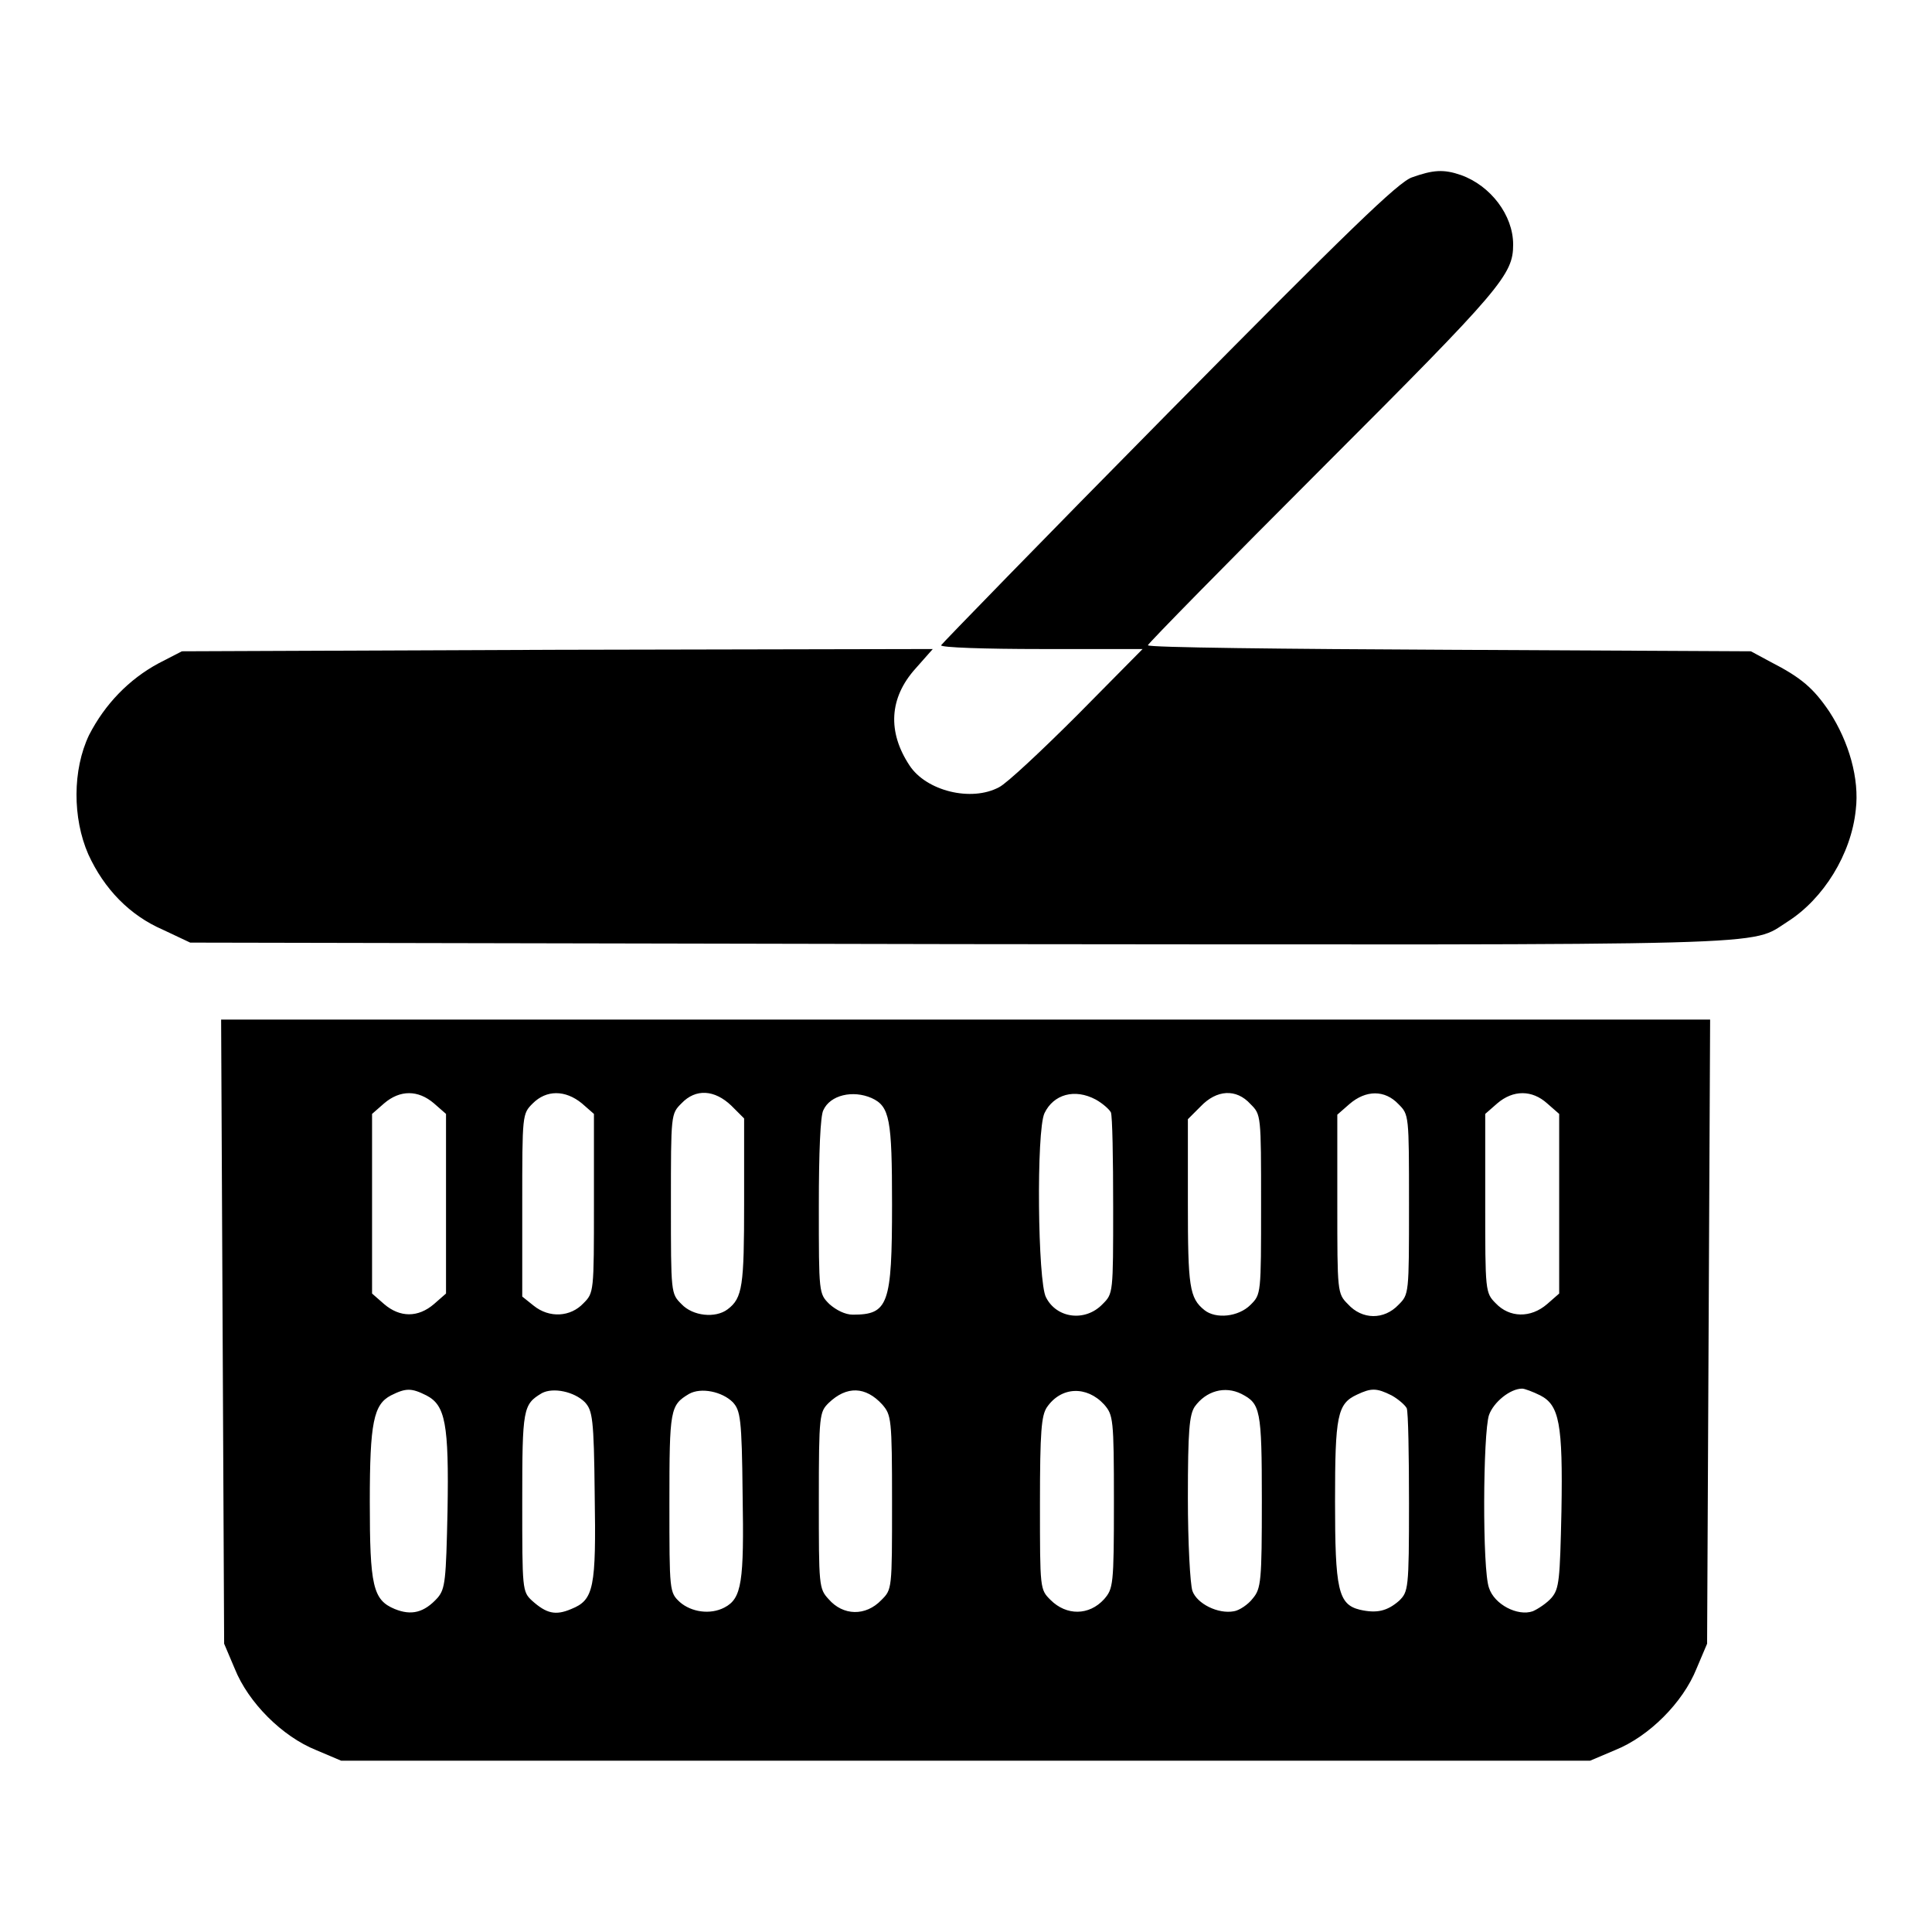 <?xml version="1.0" encoding="utf-8"?>
<!-- Svg Vector Icons : http://www.onlinewebfonts.com/icon -->
<!DOCTYPE svg PUBLIC "-//W3C//DTD SVG 1.1//EN" "http://www.w3.org/Graphics/SVG/1.1/DTD/svg11.dtd">
<svg version="1.1" xmlns="http://www.w3.org/2000/svg" xmlns:xlink="http://www.w3.org/1999/xlink" x="0px" y="0px" viewBox="0 0 256 256" enable-background="new 0 0 256 256" xml:space="preserve">
<g><g><g><path fill="#000000" d="M187.1,23.5c-1.8,0.6-8.5,7.1-32.3,31.2c-16.5,16.7-30,30.6-30.1,30.8c-0.1,0.3,5.8,0.5,13.3,0.5h13.4l-8.6,8.7c-4.8,4.8-9.4,9.1-10.4,9.6c-3.7,2-9.7,0.5-11.9-2.9c-2.9-4.4-2.7-8.9,0.8-12.8l2.3-2.6l-49.7,0.1l-49.8,0.2l-3.1,1.6c-3.9,2.1-7.1,5.4-9.2,9.5c-2.2,4.6-2.2,11-0.1,15.8c2.1,4.6,5.5,8.1,9.9,10l3.6,1.7l101.7,0.2c110.9,0.1,104.8,0.3,110-3c4.7-3,8.4-8.9,9-14.8c0.5-4.1-0.9-9-3.5-13c-2.1-3.1-3.7-4.5-7.8-6.6l-2.6-1.4l-39.9-0.2c-22-0.1-40-0.3-40-0.6c0-0.2,10.5-10.9,23.3-23.7c23.6-23.6,25.1-25.4,25.1-29.4c0-3.9-3-7.8-6.9-9.2C191.3,22.4,189.9,22.5,187.1,23.5z"/><path fill="#000000" d="M29.5,176.4l0.2,41.4l1.4,3.3c1.8,4.5,6.3,9,10.8,10.8l3.3,1.4H128h82.7l3.3-1.4c4.5-1.8,9-6.3,10.8-10.8l1.4-3.3l0.2-41.4l0.2-41.3H128H29.3L29.5,176.4z M57.5,146.2l1.6,1.4v11.9v11.9l-1.6,1.4c-2.1,1.8-4.5,1.8-6.6,0l-1.6-1.4v-11.9v-11.9l1.6-1.4C53,144.4,55.4,144.4,57.5,146.2z M77.1,146.2l1.6,1.4v11.8c0,11.8,0,11.9-1.4,13.3c-1.7,1.8-4.5,2-6.6,0.3l-1.5-1.2v-12.1c0-12.1,0-12.1,1.4-13.5C72.4,144.4,74.9,144.4,77.1,146.2z M96.9,146.5l1.7,1.7v11.1c0,11.1-0.2,12.7-2.2,14.2c-1.6,1.2-4.6,0.9-6.1-0.7c-1.4-1.4-1.4-1.4-1.4-13.3s0-11.9,1.4-13.3C92.2,144.2,94.7,144.4,96.9,146.5z M115.5,145.5c2.4,1.1,2.7,2.8,2.7,14.1c0,13.3-0.5,14.6-5.2,14.6c-1,0-2.2-0.6-3.1-1.4c-1.4-1.4-1.4-1.4-1.4-13c0-7.1,0.2-12,0.6-12.7C110,145.1,113,144.4,115.5,145.5z M145.2,145.7c0.9,0.5,1.8,1.3,2,1.7c0.2,0.5,0.3,6.1,0.3,12.5c0,11.5,0,11.5-1.4,12.9c-2.3,2.4-6.1,1.9-7.5-0.9c-1.1-2-1.3-22.1-0.2-24.4C139.6,145,142.4,144.2,145.2,145.7z M165.7,146.3c1.4,1.4,1.4,1.4,1.4,13.3s0,11.9-1.4,13.3c-1.6,1.6-4.6,1.9-6.1,0.7c-2-1.6-2.2-3.1-2.2-14.2v-11.1l1.7-1.7C161.2,144.4,163.8,144.2,165.7,146.3z M185.3,146.3c1.4,1.4,1.4,1.4,1.4,13.3s0,11.9-1.4,13.3c-1.9,2-4.8,2-6.7-0.1c-1.4-1.4-1.4-1.6-1.4-13.3v-11.8l1.6-1.4C181,144.4,183.5,144.4,185.3,146.3z M205,146.2l1.6,1.4v11.9v11.9l-1.6,1.4c-2.2,1.9-5,1.8-6.8-0.1c-1.4-1.4-1.4-1.6-1.4-13.3v-11.8l1.6-1.4C200.5,144.4,203,144.4,205,146.2z M56.5,184.9c2.5,1.3,3,3.7,2.8,15.3c-0.2,9.2-0.3,10.3-1.3,11.5c-1.8,2-3.5,2.4-5.7,1.5C49.4,212,49,210.1,49,199c0-10.5,0.5-12.9,2.8-14.1C53.8,183.9,54.5,183.9,56.5,184.9z M77.5,185.8c1,1.1,1.2,2.1,1.3,12.2c0.2,12.4-0.1,14-3.1,15.2c-2.1,0.9-3.3,0.6-5.2-1.1c-1.3-1.2-1.3-1.5-1.3-13.1c0-12.4,0.1-12.9,2.6-14.4C73.3,183.8,76.1,184.4,77.5,185.8z M97.1,185.8c1,1.1,1.2,2.1,1.3,12.2c0.2,11.6-0.1,13.8-2.4,15c-1.9,1-4.4,0.6-5.9-0.7c-1.4-1.3-1.4-1.4-1.4-13.2c0-12.4,0.1-12.9,2.6-14.4C92.9,183.8,95.7,184.4,97.1,185.8z M116.9,186.1c1.2,1.4,1.3,1.8,1.3,13c0,11.5,0,11.5-1.4,12.9c-2.1,2.2-5.1,2.1-7-0.1c-1.3-1.4-1.3-1.8-1.3-13.1c0-11.4,0.1-11.7,1.3-12.9C112.2,183.6,114.7,183.7,116.9,186.1z M146.3,186.1c1.2,1.4,1.3,1.8,1.3,12.9s-0.1,11.5-1.3,12.9c-2,2.2-5,2.2-7.1,0.1c-1.4-1.4-1.4-1.4-1.4-12.8c0-9.6,0.2-11.6,0.9-12.7C140.6,183.7,144,183.6,146.3,186.1z M164.5,184.7c2.5,1.3,2.7,2,2.7,14.1c0,10.7-0.1,11.7-1.2,13c-0.6,0.8-1.8,1.6-2.5,1.7c-2.1,0.4-4.9-1-5.5-2.7c-0.3-0.9-0.6-6.4-0.6-12.3c0-9,0.2-11,0.9-12.1C159.8,184.3,162.3,183.6,164.5,184.7z M184.4,184.9c0.9,0.5,1.8,1.3,2,1.7c0.2,0.5,0.3,6.2,0.3,12.6c0,11.4-0.1,11.7-1.3,12.9c-1.6,1.4-3,1.7-5.2,1.2c-2.9-0.7-3.3-2.7-3.3-14.4c0-11.3,0.3-12.9,2.9-14.1C181.7,183.9,182.4,183.9,184.4,184.9z M204.1,184.9c2.5,1.3,3,3.7,2.8,15.3c-0.2,9.2-0.3,10.3-1.3,11.5c-0.6,0.7-1.8,1.5-2.5,1.8c-2,0.7-5.1-0.9-5.8-3.1c-0.9-2.4-0.8-20.5,0-22.9c0.6-1.7,2.8-3.5,4.4-3.5C202,184,203.1,184.4,204.1,184.9z"/></g></g></g>
</svg>